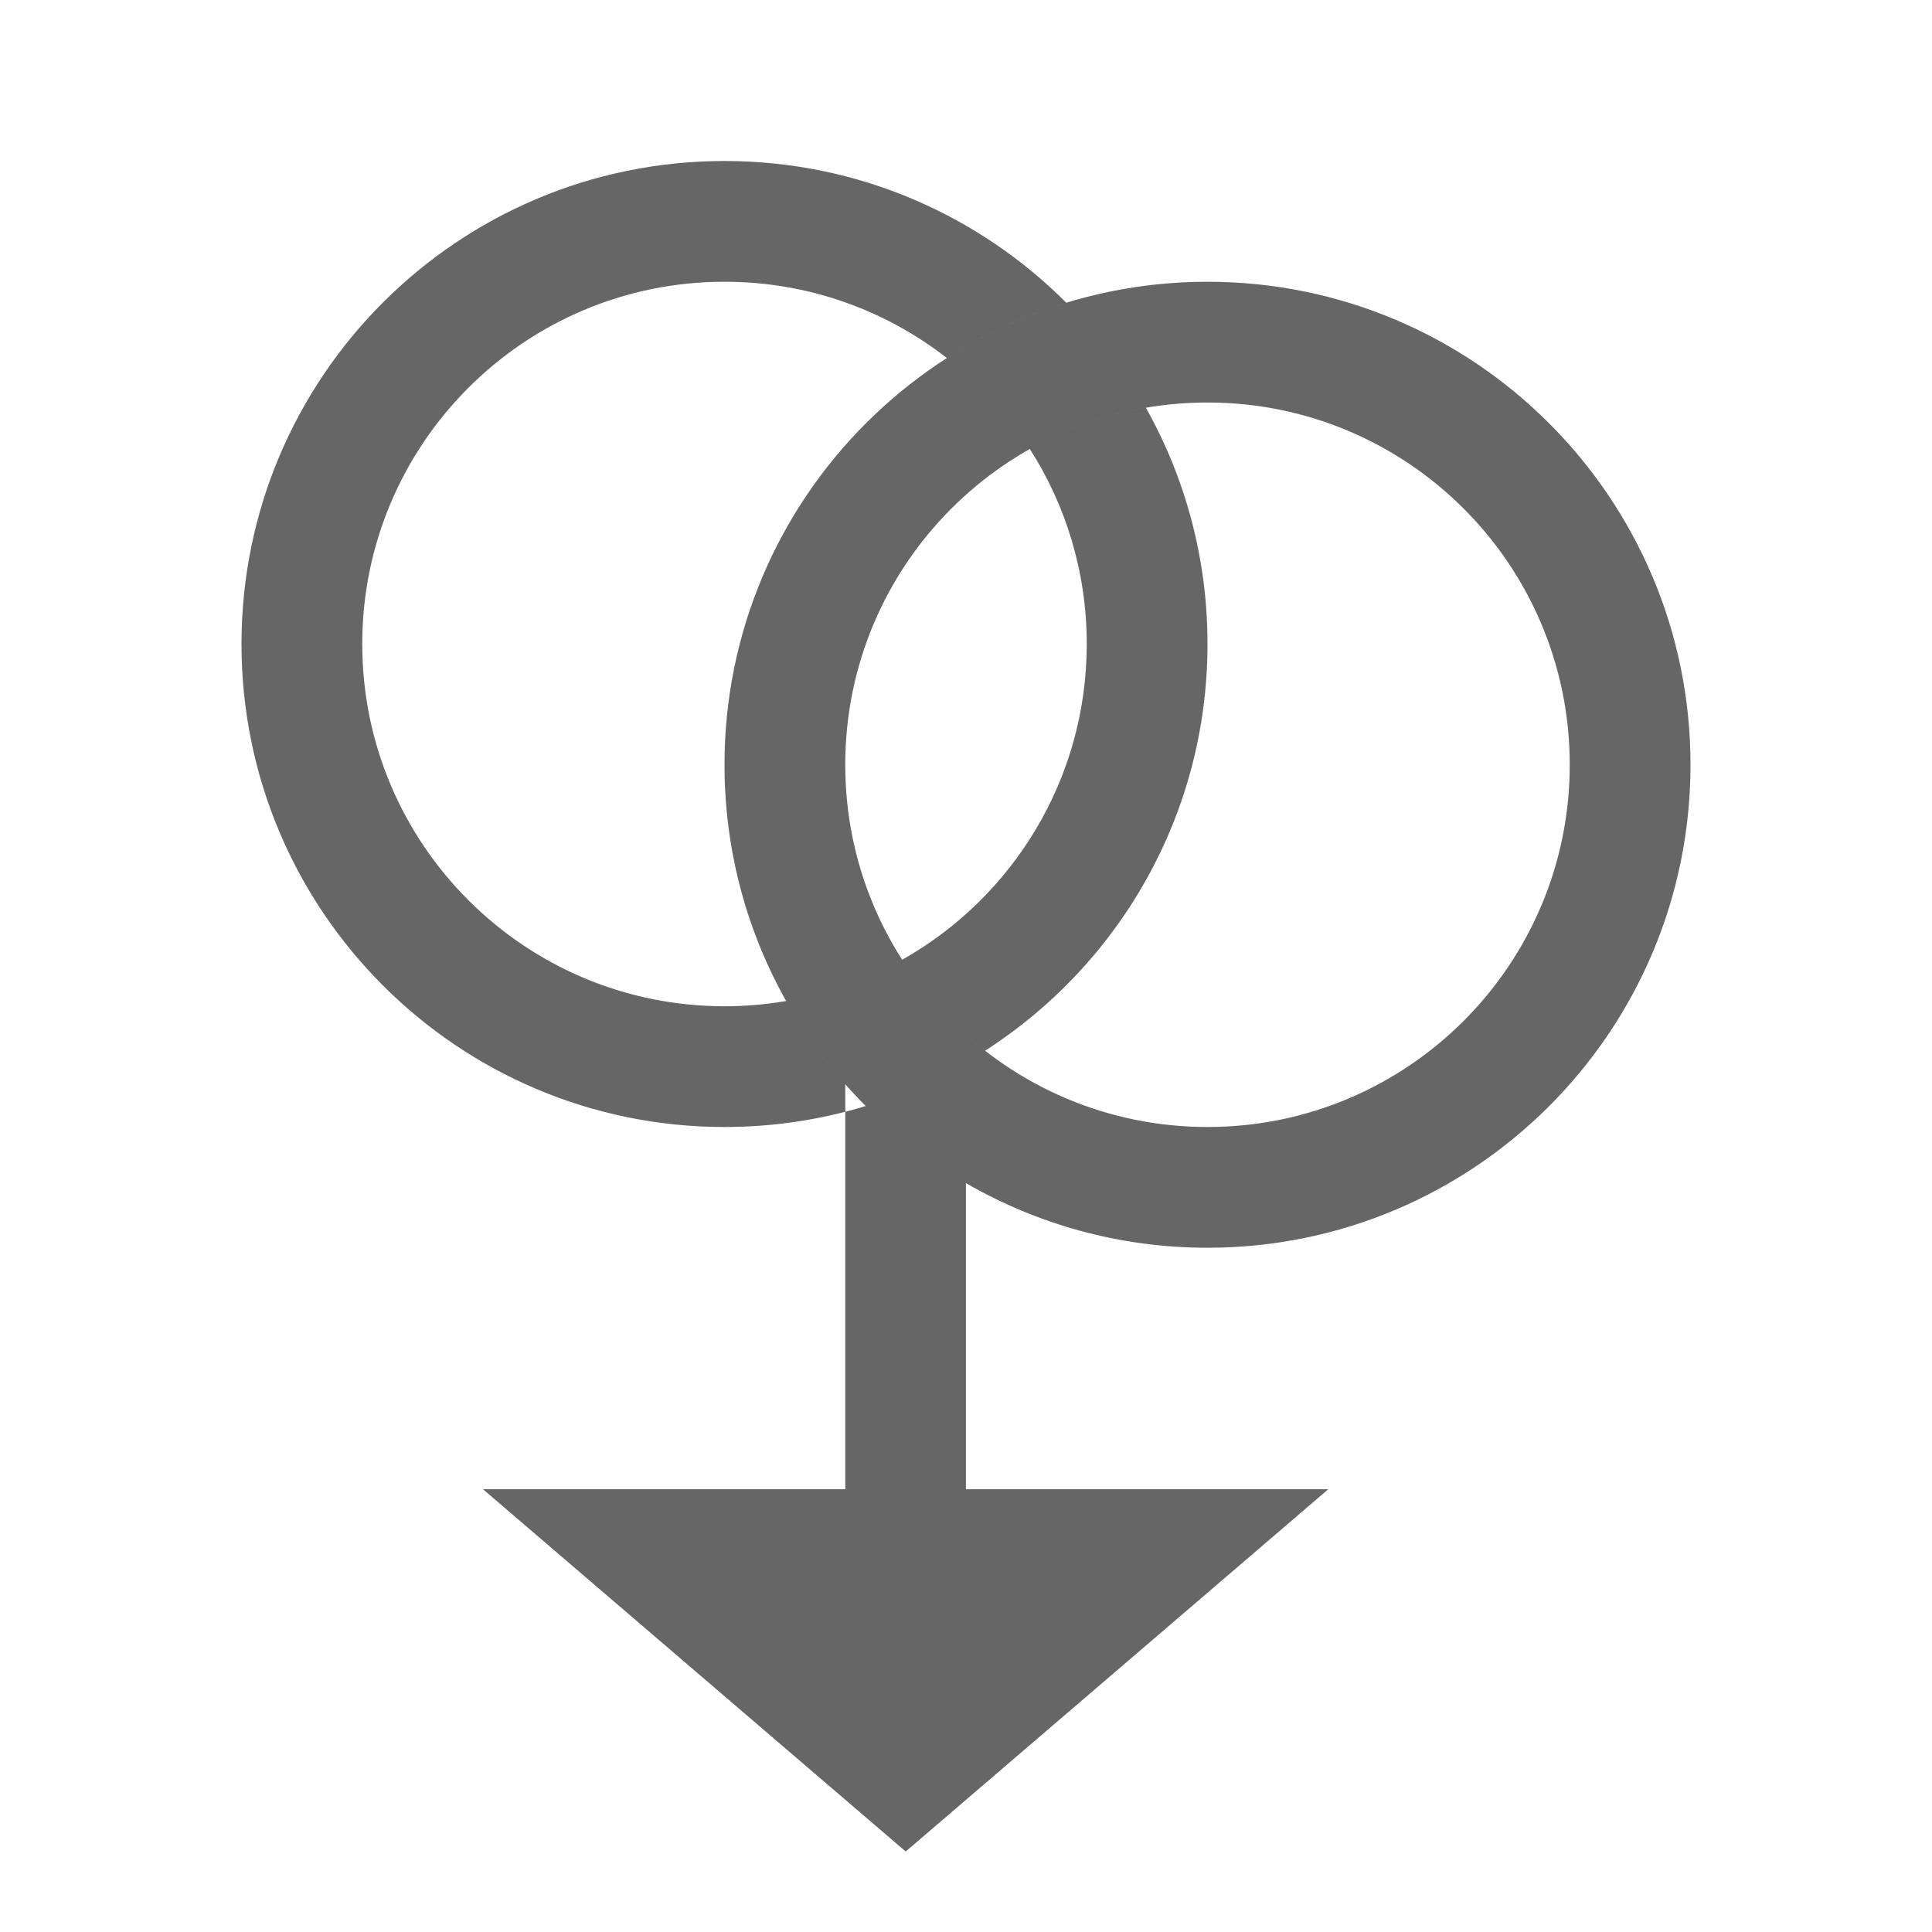 <?xml version="1.0" encoding="UTF-8"?>
<svg width="48px" height="48px" viewBox="0 0 48 48" version="1.1" xmlns="http://www.w3.org/2000/svg" xmlns:xlink="http://www.w3.org/1999/xlink">
    <!-- Generator: Sketch 52.6 (67491) - http://www.bohemiancoding.com/sketch -->
    <title>clipping-group</title>
    <desc>Created with Sketch.</desc>
    <g id="clipping-group" stroke="none" stroke-width="1" fill="none" fill-rule="evenodd">
        <rect id="container" fill="#FFFFFF" opacity="0" x="-2" y="1" width="48" height="48"></rect>
        <path d="M23.999,29.394 L23.999,37 L33,37 L22.502,46 L12,37 L21.001,37 L21.001,26.939 C19.133,24.823 18,22.044 18,19 C18,12.373 23.373,7 30,7 C36.627,7 42,12.373 42,19 C42,25.627 36.627,31 30,31 C27.814,31 25.764,30.415 23.999,29.394 Z M30,28 C34.971,28 39,23.971 39,19 C39,14.029 34.971,10 30,10 C25.029,10 21,14.029 21,19 C21,23.971 25.029,28 30,28 Z M26.492,7.521 C25.433,7.844 24.437,8.31 23.525,8.895 C22,7.707 20.083,7 18,7 C13.029,7 9,11.029 9,16 C9,20.971 13.029,25 18,25 C18.522,25 19.034,24.956 19.531,24.87 C20.07,25.829 20.737,26.706 21.508,27.479 C20.399,27.818 19.221,28 18,28 C11.373,28 6,22.627 6,16 C6,9.373 11.373,4 18,4 C21.317,4 24.319,5.346 26.492,7.521 Z M28.469,10.13 C27.437,10.307 26.466,10.659 25.586,11.155 C26.481,12.554 27,14.216 27,16 C27,19.367 25.152,22.301 22.414,23.845 C22.968,24.711 23.666,25.475 24.475,26.105 C27.798,23.971 30,20.243 30,16 C30,13.868 29.444,11.865 28.469,10.13 Z" id="Combined-Shape" fill-opacity="0.6" fill="#000000"></path>
    </g>
</svg>